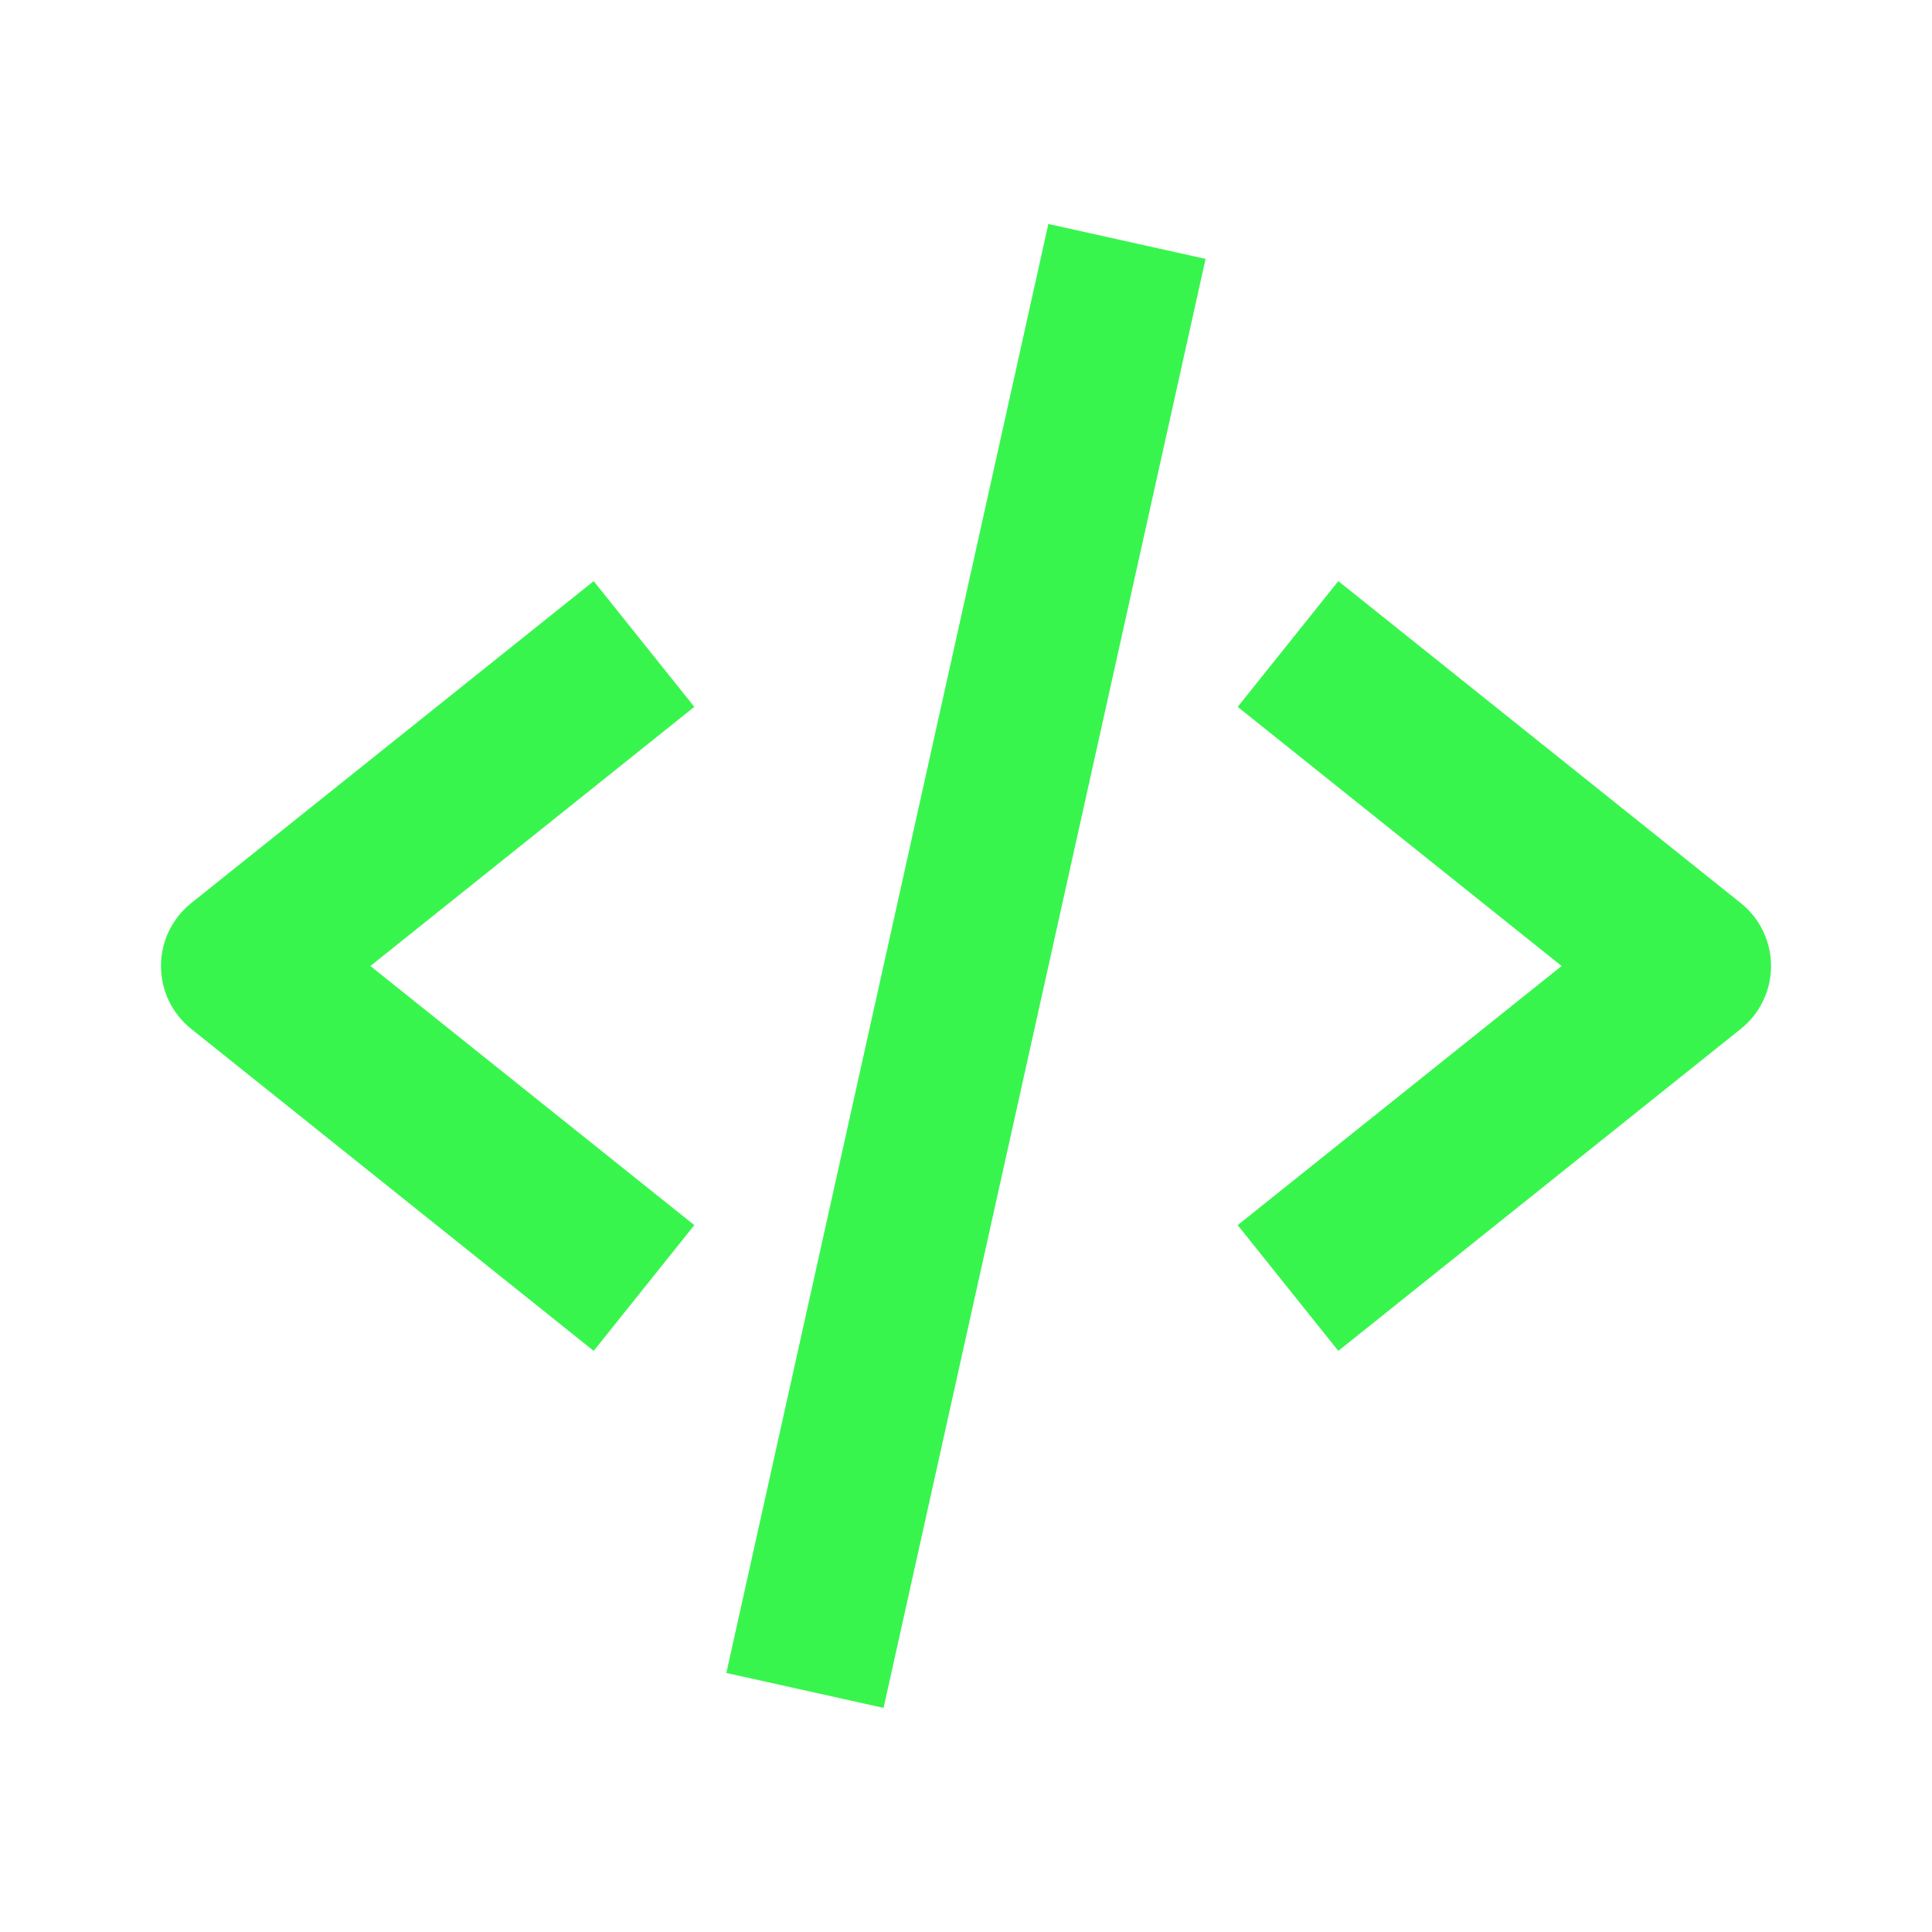 <svg width="100" height="100" viewBox="0 0 100 100" fill="none" xmlns="http://www.w3.org/2000/svg">
<path d="M30.729 69.921L35.938 63.413L19.171 50L35.938 36.587L30.729 30.079L9.896 46.746C9.408 47.136 9.014 47.631 8.743 48.195C8.472 48.758 8.332 49.375 8.332 50C8.332 50.625 8.472 51.242 8.743 51.805C9.014 52.369 9.408 52.864 9.896 53.254L30.729 69.921ZM69.271 30.079L64.063 36.587L80.829 50L64.063 63.413L69.271 69.921L90.104 53.254C90.593 52.864 90.987 52.369 91.257 51.805C91.528 51.242 91.669 50.625 91.669 50C91.669 49.375 91.528 48.758 91.257 48.195C90.987 47.631 90.593 47.136 90.104 46.746L69.271 30.079ZM62.4 13.4L45.733 88.4L37.596 86.592L54.263 11.592L62.4 13.4Z" fill="#38F54E"/>
</svg>
